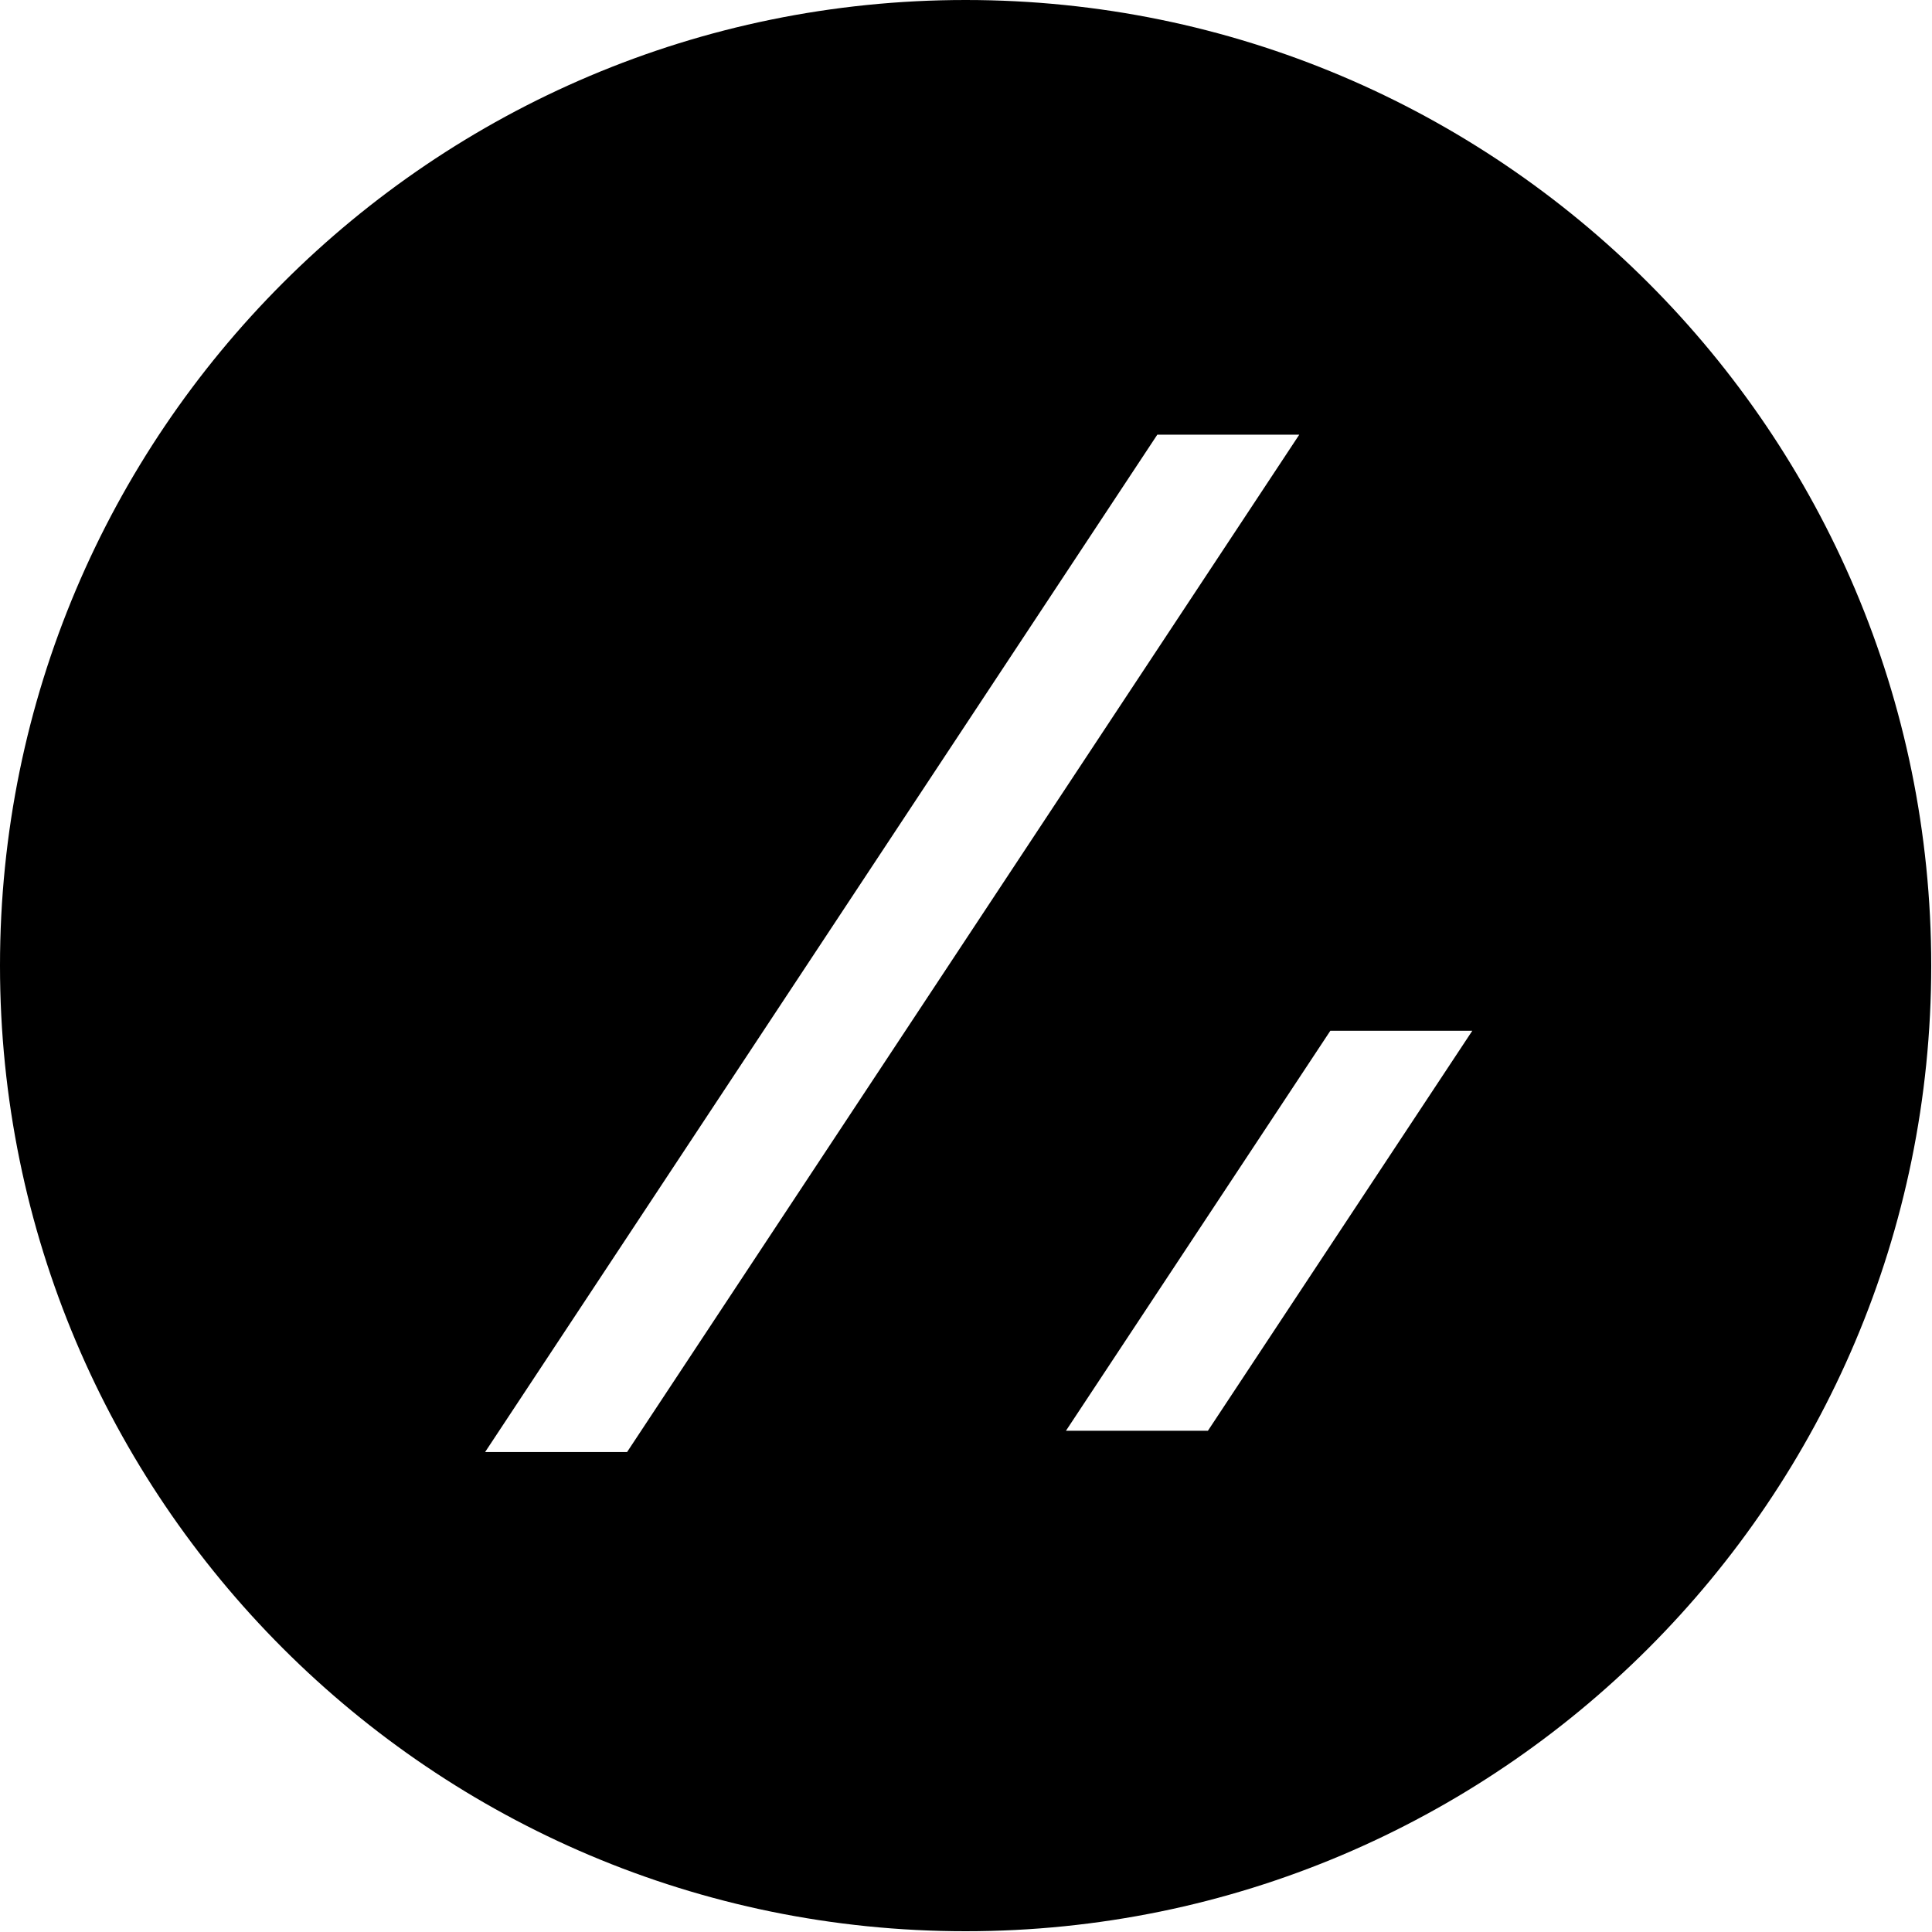 <svg xmlns="http://www.w3.org/2000/svg" viewBox="0 0 180 180"><path d="M89.964 0C40.297 0 0 40.297 0 89.964c0 49.668 40.297 89.964 89.964 89.964 49.668 0 89.964-40.296 89.964-89.964C179.928 40.297 139.632 0 89.964 0zM45.198 135.282l62.625-94.784h13.226L58.424 135.282H45.198zm91.974-39.25l-24.635 37.27h-13.226l24.635-37.27h13.226z" fill="#000"/></svg>
